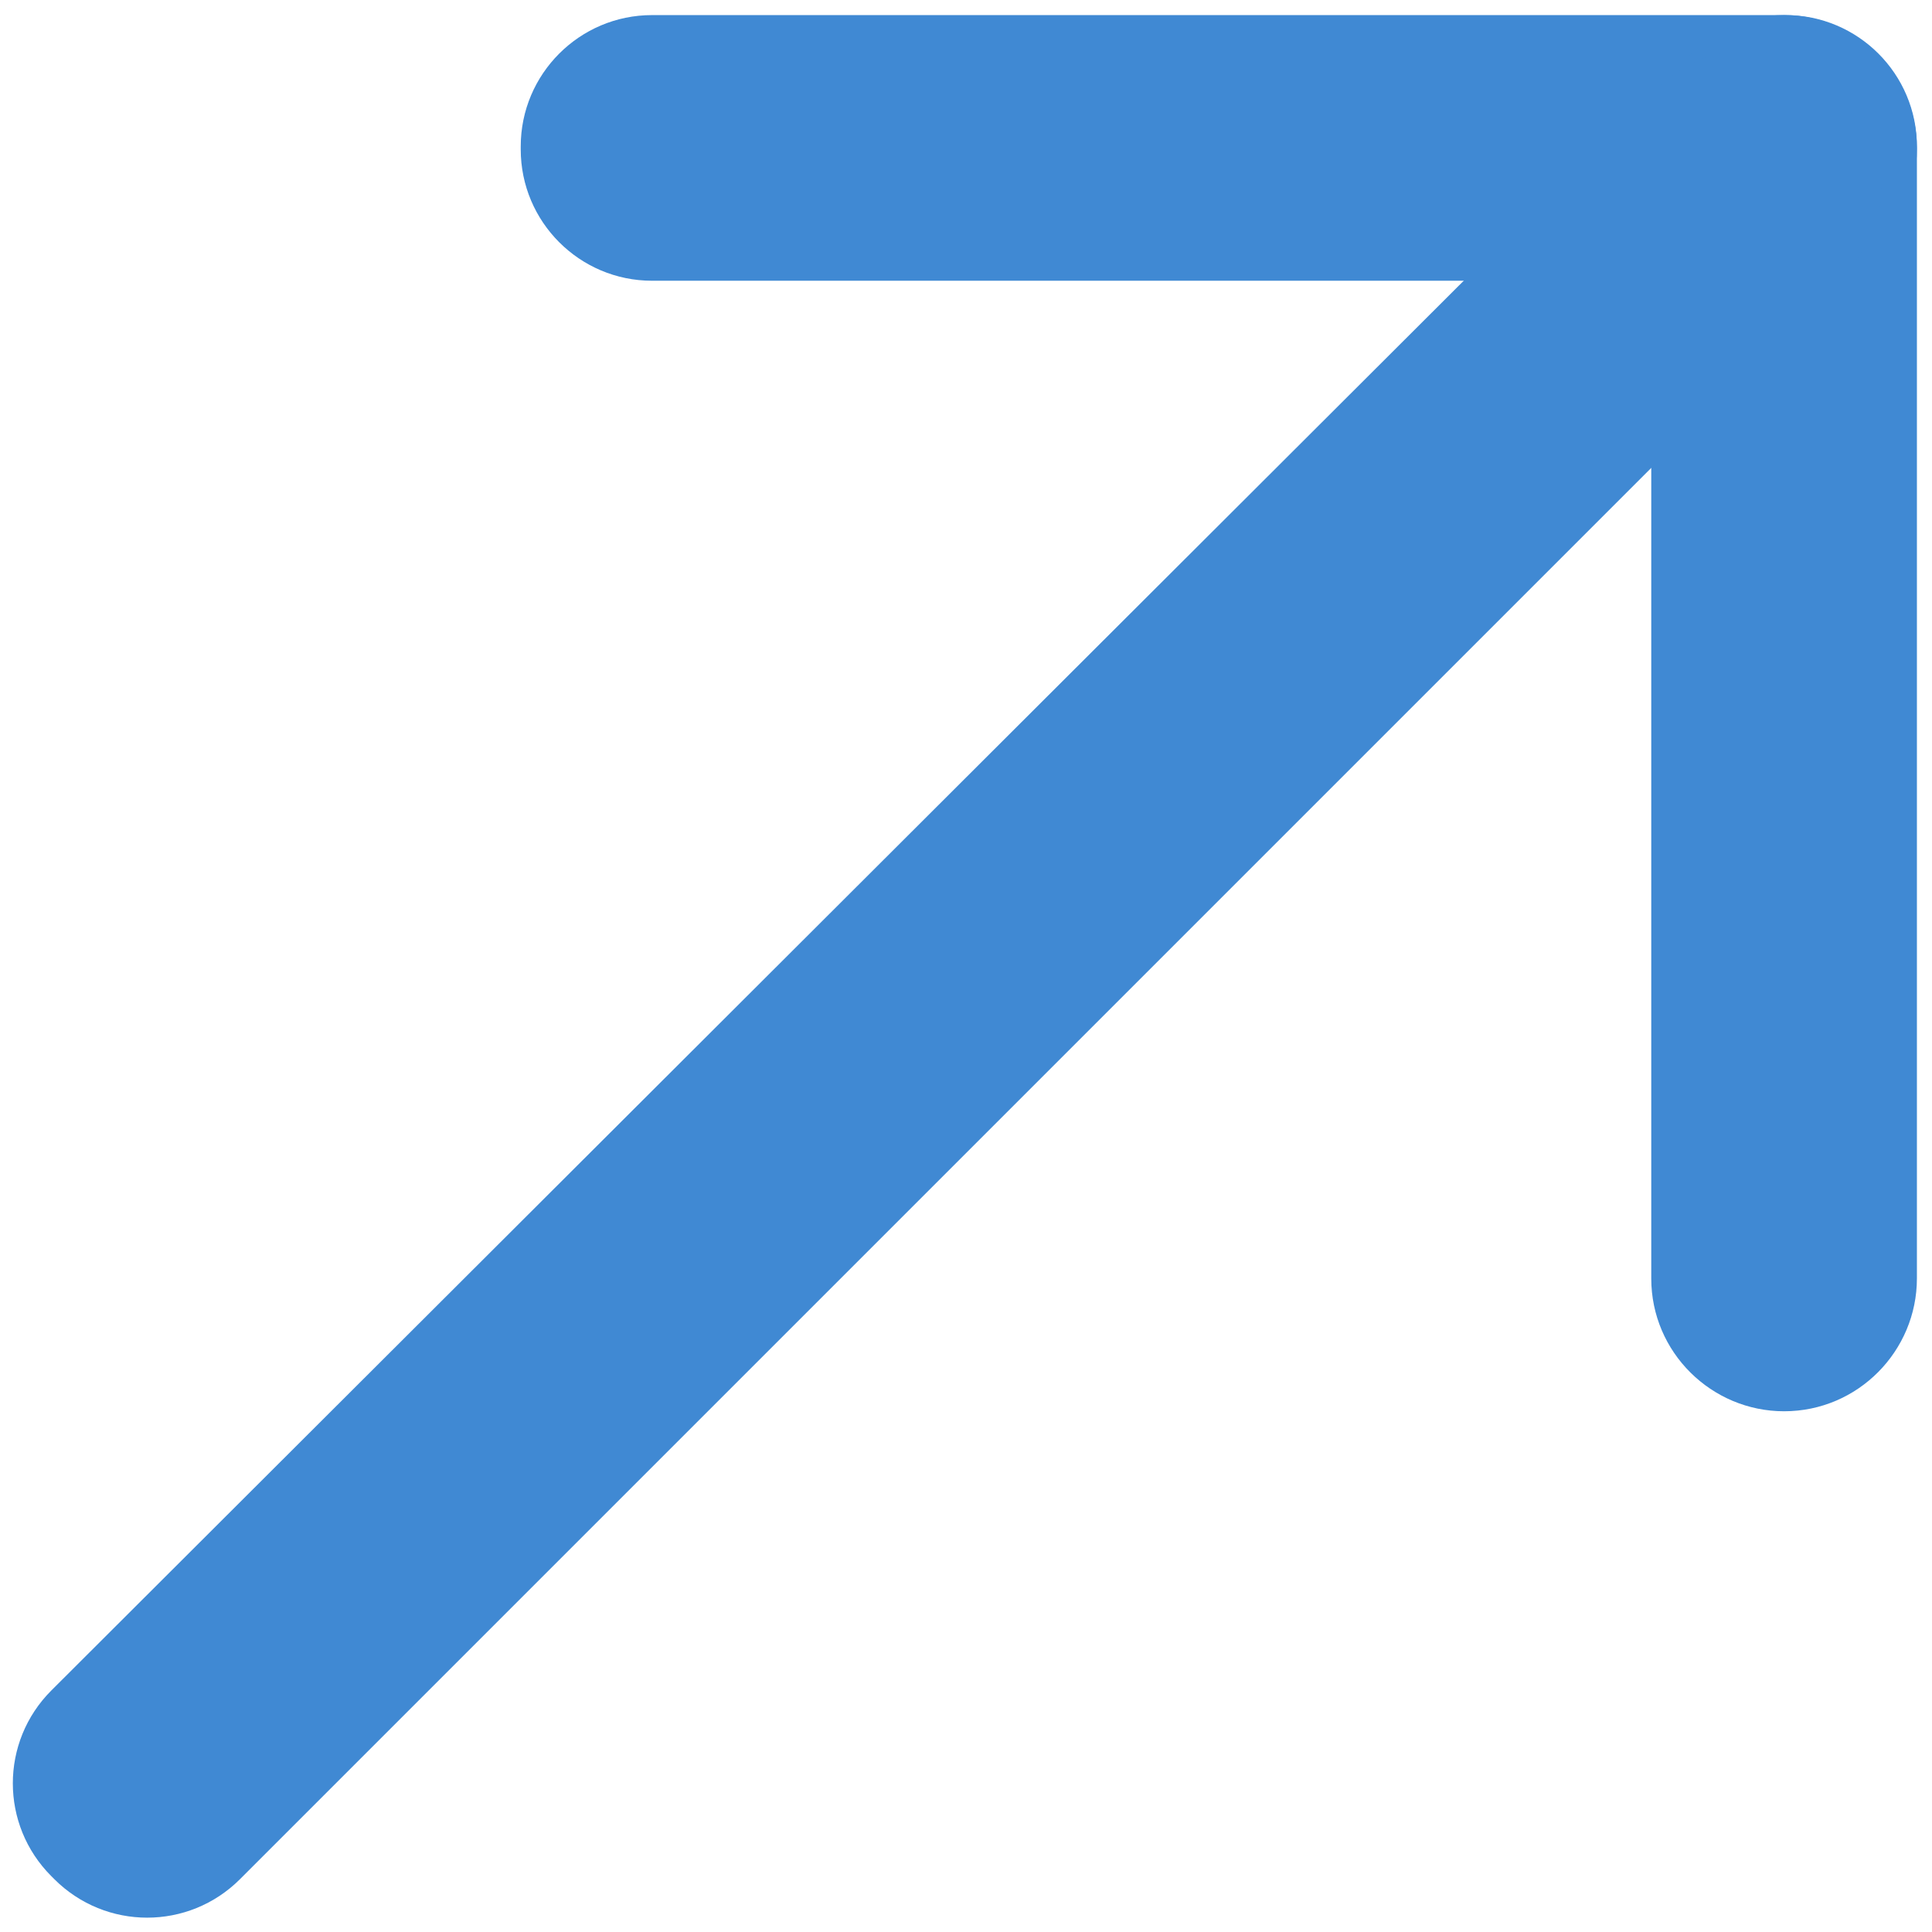<?xml version="1.0" encoding="utf-8"?>
<!-- Generator: Adobe Illustrator 18.0.0, SVG Export Plug-In . SVG Version: 6.00 Build 0)  -->
<!DOCTYPE svg PUBLIC "-//W3C//DTD SVG 1.1//EN" "http://www.w3.org/Graphics/SVG/1.1/DTD/svg11.dtd">
<svg version="1.1"
	 id="Capa_1" xmlns:dc="http://purl.org/dc/elements/1.1/" xmlns:cc="http://creativecommons.org/ns#" xmlns:rdf="http://www.w3.org/1999/02/22-rdf-syntax-ns#" xmlns:svg="http://www.w3.org/2000/svg" xmlns:sodipodi="http://sodipodi.sourceforge.net/DTD/sodipodi-0.dtd" xmlns:inkscape="http://www.inkscape.org/namespaces/inkscape" sodipodi:docname="arrow_upright.svg" inkscape:version="0.48.4 r9939"
	 xmlns="http://www.w3.org/2000/svg" xmlns:xlink="http://www.w3.org/1999/xlink" x="0px" y="0px" viewBox="0 0 128 128"
	 enable-background="new 0 0 128 128" xml:space="preserve">
<sodipodi:namedview  id="namedview5" inkscape:cy="77.514828" inkscape:cx="80.864593" inkscape:zoom="1.84375" showgrid="false" guidetolerance="10" gridtolerance="10" pagecolor="#ffffff" borderopacity="1" bordercolor="#666666" objecttolerance="10" inkscape:current-layer="Capa_1" inkscape:window-maximized="1" inkscape:window-y="-8" inkscape:window-x="-8" inkscape:window-width="1366" inkscape:pageshadow="2" inkscape:window-height="706" inkscape:pageopacity="0">
	</sodipodi:namedview>
<g>
	<g>
		<path fill="#4089D3" d="M118.3,18.6H43.2c-4.8,0-8.7-3.9-8.7-8.7V9.7c0-4.8,3.9-8.7,8.7-8.7h75.1c4.8,0,8.7,3.9,8.7,8.7v0.2
			C127,14.7,123.1,18.6,118.3,18.6z"/>
		<path fill="#4089D3" d="M127,9.8v74.9c0,4.8-3.9,8.8-8.8,8.8h0c-4.8,0-8.8-3.9-8.8-8.8V9.8c0-4.8,3.9-8.8,8.8-8.8h0
			C123,1,127,5,127,9.8z"/>
	</g>
	<path fill="#4089D3" d="M122.1,18.3L15.9,124.5c-3.4,3.4-8.9,3.4-12.3,0l-0.2-0.2c-3.4-3.4-3.4-8.9,0-12.3L109.7,5.9
		c3.4-3.4,8.9-3.4,12.3,0l0.2,0.2C125.5,9.4,125.5,14.9,122.1,18.3z"/>
</g>
</svg>
